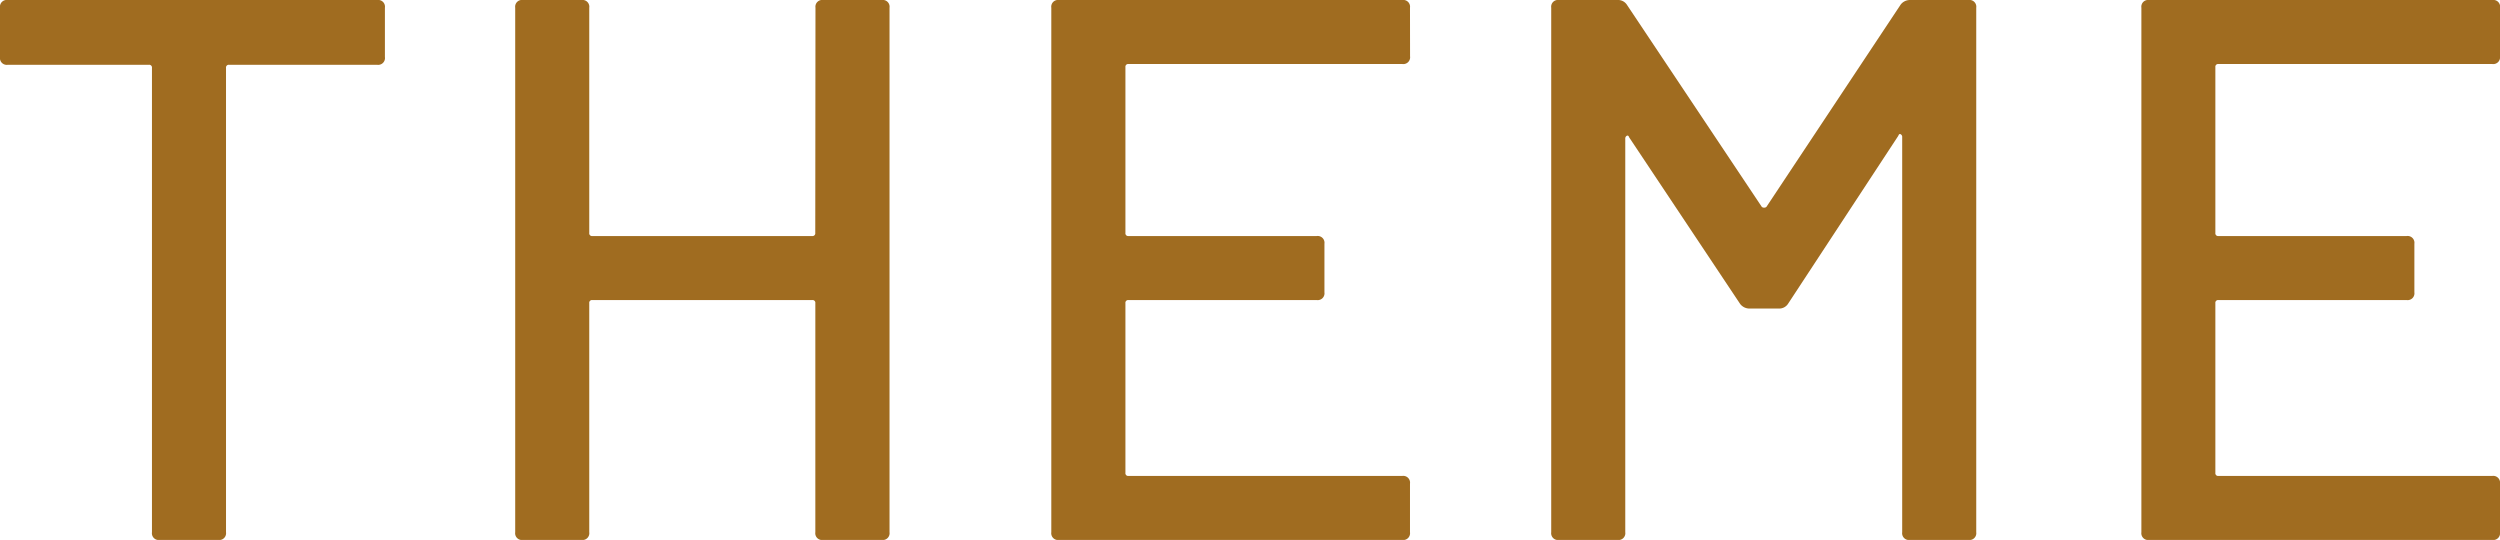 <svg xmlns="http://www.w3.org/2000/svg" width="71.302" height="15.4" viewBox="0 0 71.302 15.4">
  <g id="グループ_63057" data-name="グループ 63057" transform="translate(-171.206 -4755.6)">
    <path id="パス_147375" data-name="パス 147375" d="M-25.036-15.4a.194.194,0,0,1,.22.22v1.408a.194.194,0,0,1-.22.22H-29.26a.078.078,0,0,0-.088.088V-.22a.194.194,0,0,1-.22.22H-31.24a.194.194,0,0,1-.22-.22V-13.464a.078.078,0,0,0-.088-.088h-4.026a.194.194,0,0,1-.22-.22V-15.18a.194.194,0,0,1,.22-.22Zm12.5.22a.194.194,0,0,1,.22-.22h1.672a.194.194,0,0,1,.22.22V-.22a.194.194,0,0,1-.22.22H-12.32a.194.194,0,0,1-.22-.22V-6.754a.078.078,0,0,0-.088-.088H-18.9a.078.078,0,0,0-.088.088V-.22a.194.194,0,0,1-.22.22h-1.672a.194.194,0,0,1-.22-.22V-15.18a.194.194,0,0,1,.22-.22h1.672a.194.194,0,0,1,.22.22v6.424a.078.078,0,0,0,.088.088h6.27a.078.078,0,0,0,.088-.088ZM4.422-13.794a.194.194,0,0,1-.22.22h-7.81a.078.078,0,0,0-.088.088v4.73a.078.078,0,0,0,.088.088H1.76a.194.194,0,0,1,.22.22v1.386a.194.194,0,0,1-.22.22H-3.608a.078.078,0,0,0-.088.088v4.84a.078.078,0,0,0,.088.088H4.2a.194.194,0,0,1,.22.22V-.22A.194.194,0,0,1,4.2,0h-9.79a.194.194,0,0,1-.22-.22V-15.18a.194.194,0,0,1,.22-.22H4.2a.194.194,0,0,1,.22.22Zm13.992-1.474a.333.333,0,0,1,.264-.132H20.35a.194.194,0,0,1,.22.22V-.22a.194.194,0,0,1-.22.22H18.678a.194.194,0,0,1-.22-.22V-11.484a.089.089,0,0,0-.044-.088q-.044-.022-.066.044L15.2-6.732a.3.3,0,0,1-.264.132H14.1a.333.333,0,0,1-.264-.132L10.67-11.484q-.022-.066-.066-.044a.089.089,0,0,0-.044.088V-.22a.194.194,0,0,1-.22.22H8.668a.194.194,0,0,1-.22-.22V-15.18a.194.194,0,0,1,.22-.22H10.34a.3.3,0,0,1,.264.132L14.454-9.5a.09.09,0,0,0,.066.022.09.09,0,0,0,.066-.022Zm17.094,1.474a.194.194,0,0,1-.22.22h-7.81a.078.078,0,0,0-.088.088v4.73a.078.078,0,0,0,.088.088h5.368a.194.194,0,0,1,.22.22v1.386a.194.194,0,0,1-.22.22H27.478a.078.078,0,0,0-.088.088v4.84a.078.078,0,0,0,.088.088h7.81a.194.194,0,0,1,.22.22V-.22a.194.194,0,0,1-.22.22H25.5a.194.194,0,0,1-.22-.22V-15.18a.194.194,0,0,1,.22-.22h9.79a.194.194,0,0,1,.22.22Z" transform="translate(207 4771)" fill="#a06c20"/>
  </g>
</svg>

